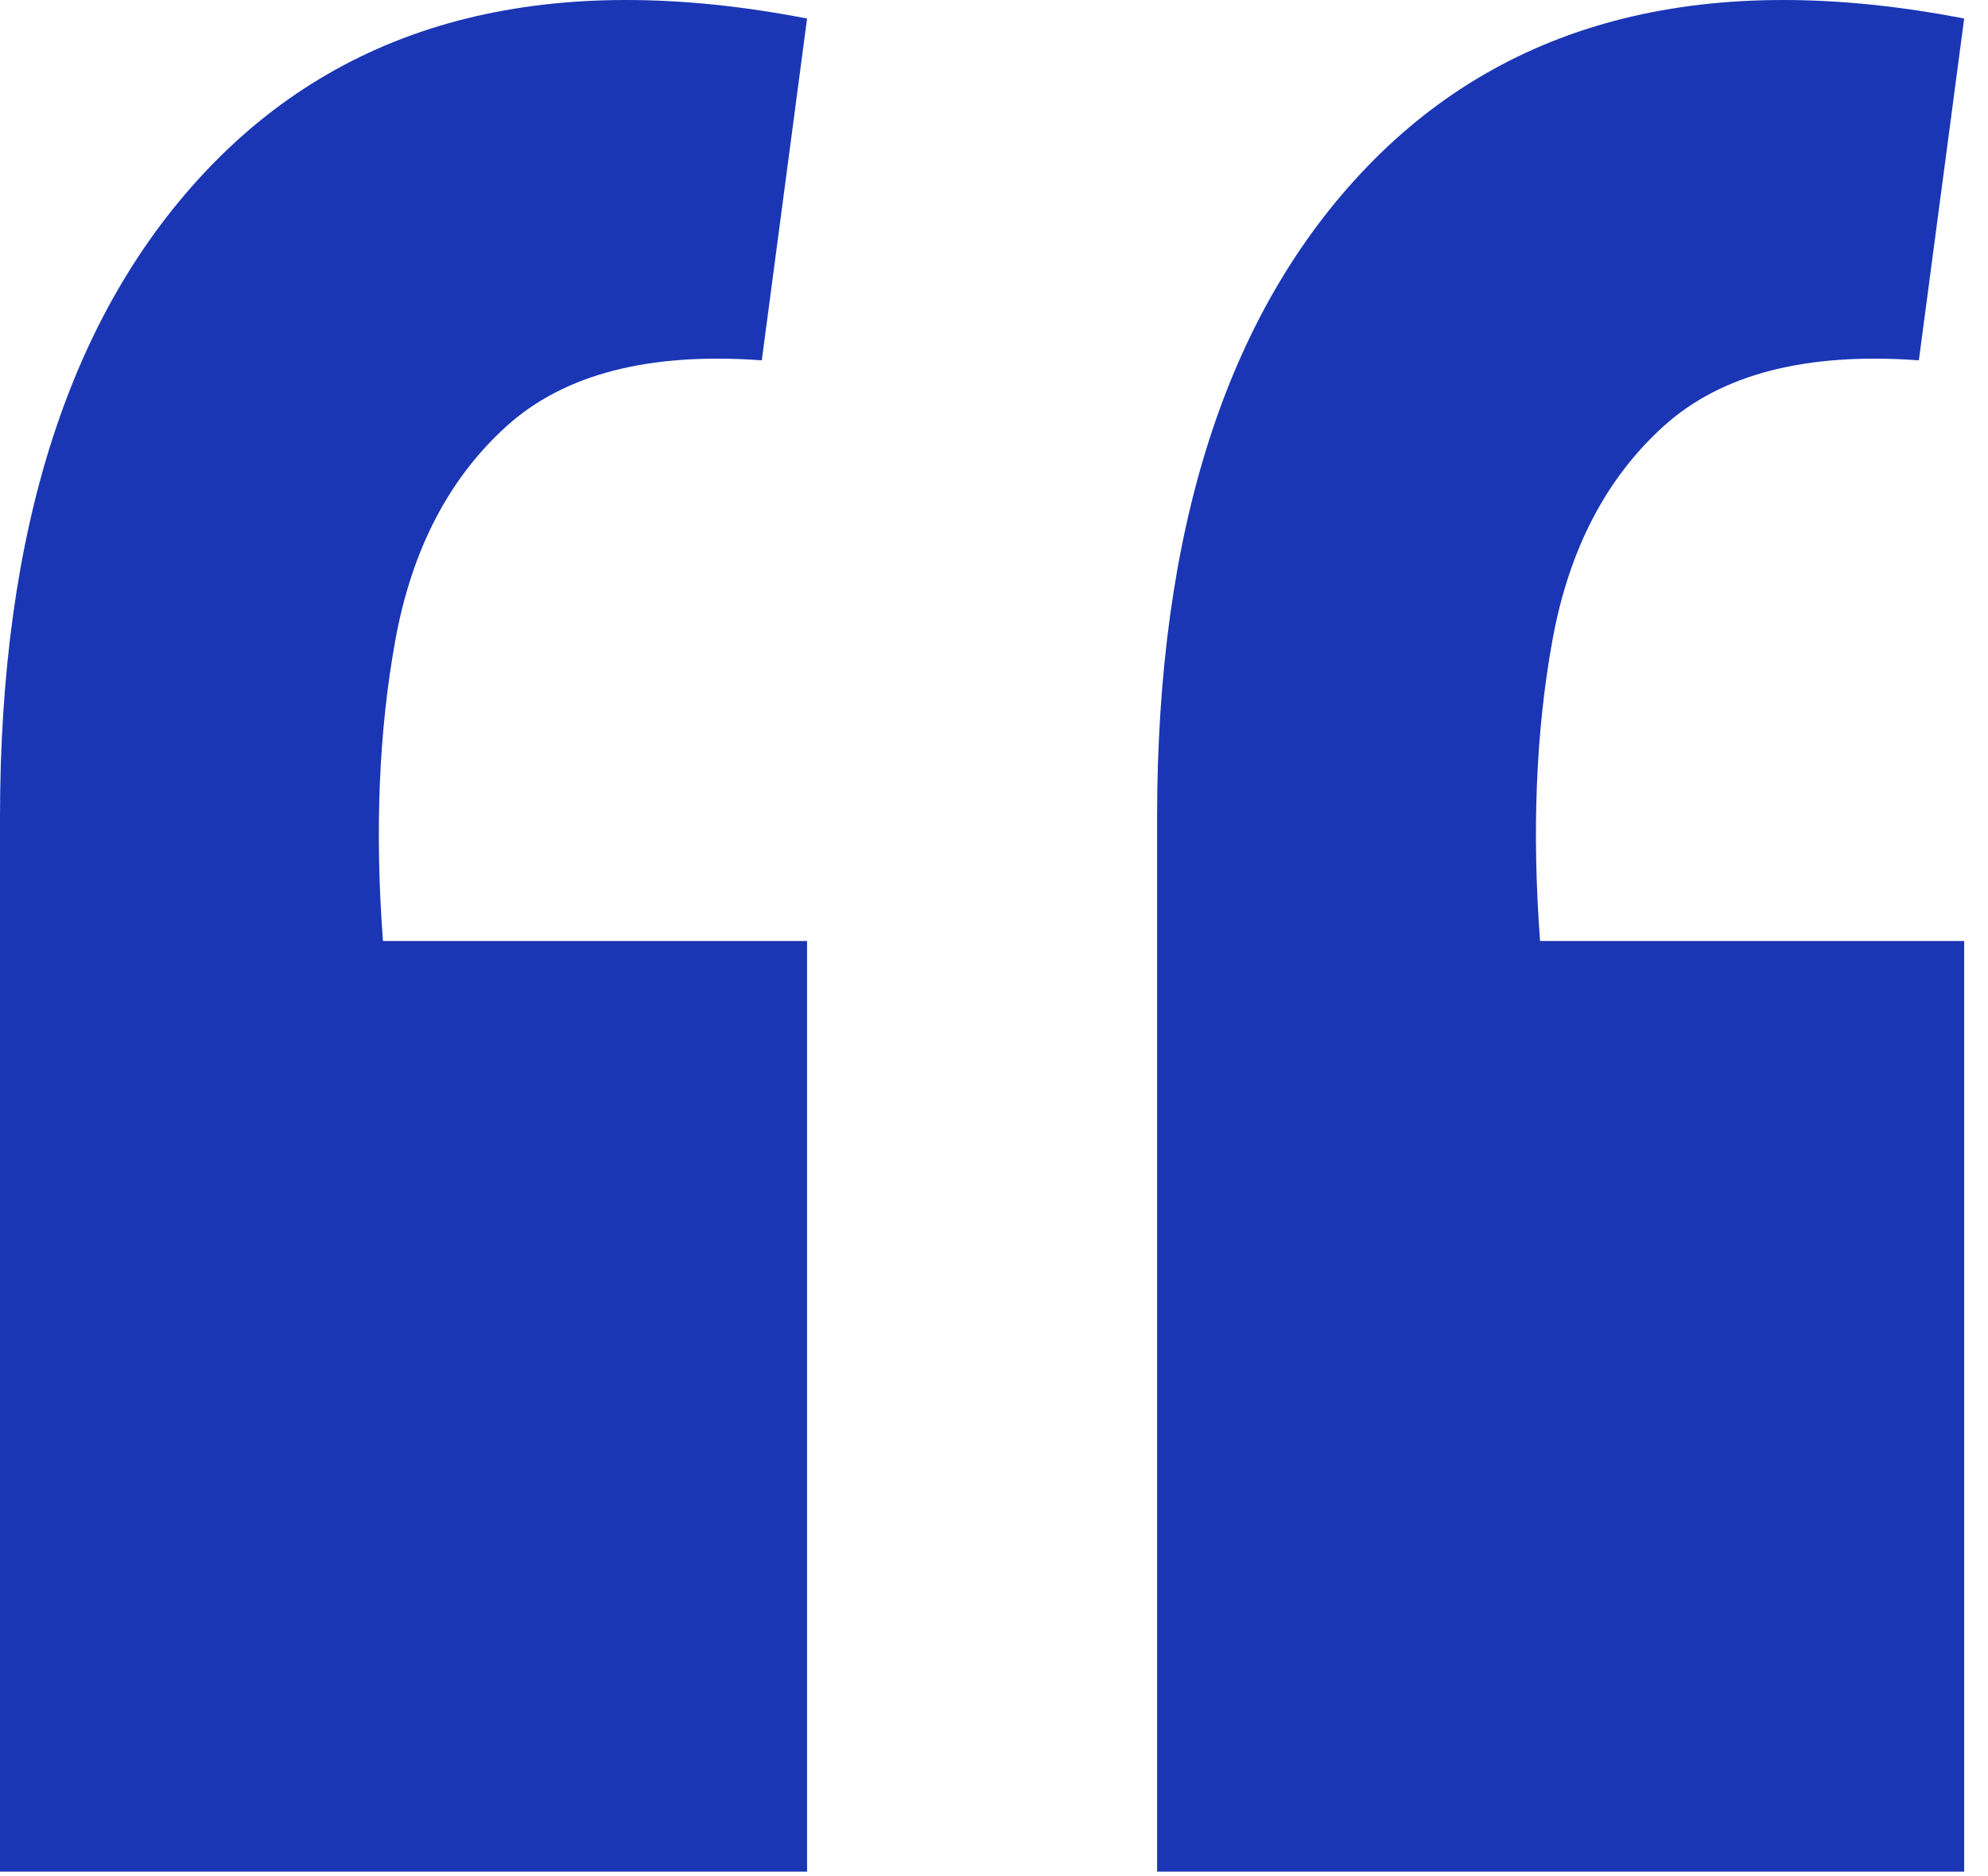 <?xml version="1.0" encoding="utf-8"?>
<svg xmlns="http://www.w3.org/2000/svg" fill="none" height="100%" overflow="visible" preserveAspectRatio="none" style="display: block;" viewBox="0 0 71 67" width="100%">
<path d="M70.149 0.662L68.531 12.868C64.512 12.574 61.472 13.358 59.414 15.221C57.355 17.084 56.031 19.633 55.443 22.868C54.855 26.104 54.708 29.682 55.002 33.604H70.149V66.84H41.325V29.192C41.325 18.898 43.825 11.152 48.825 5.956C53.923 0.662 61.031 -1.103 70.149 0.662ZM28.824 0.662L27.207 12.868C23.187 12.574 20.148 13.358 18.089 15.221C16.03 17.084 14.706 19.633 14.118 22.868C13.53 26.104 13.383 29.682 13.677 33.604H28.824V66.84H0V29.192C0 18.898 2.5 11.152 7.5 5.956C12.598 0.662 19.706 -1.103 28.824 0.662Z" fill="#1A36B4" id=""/>
</svg>